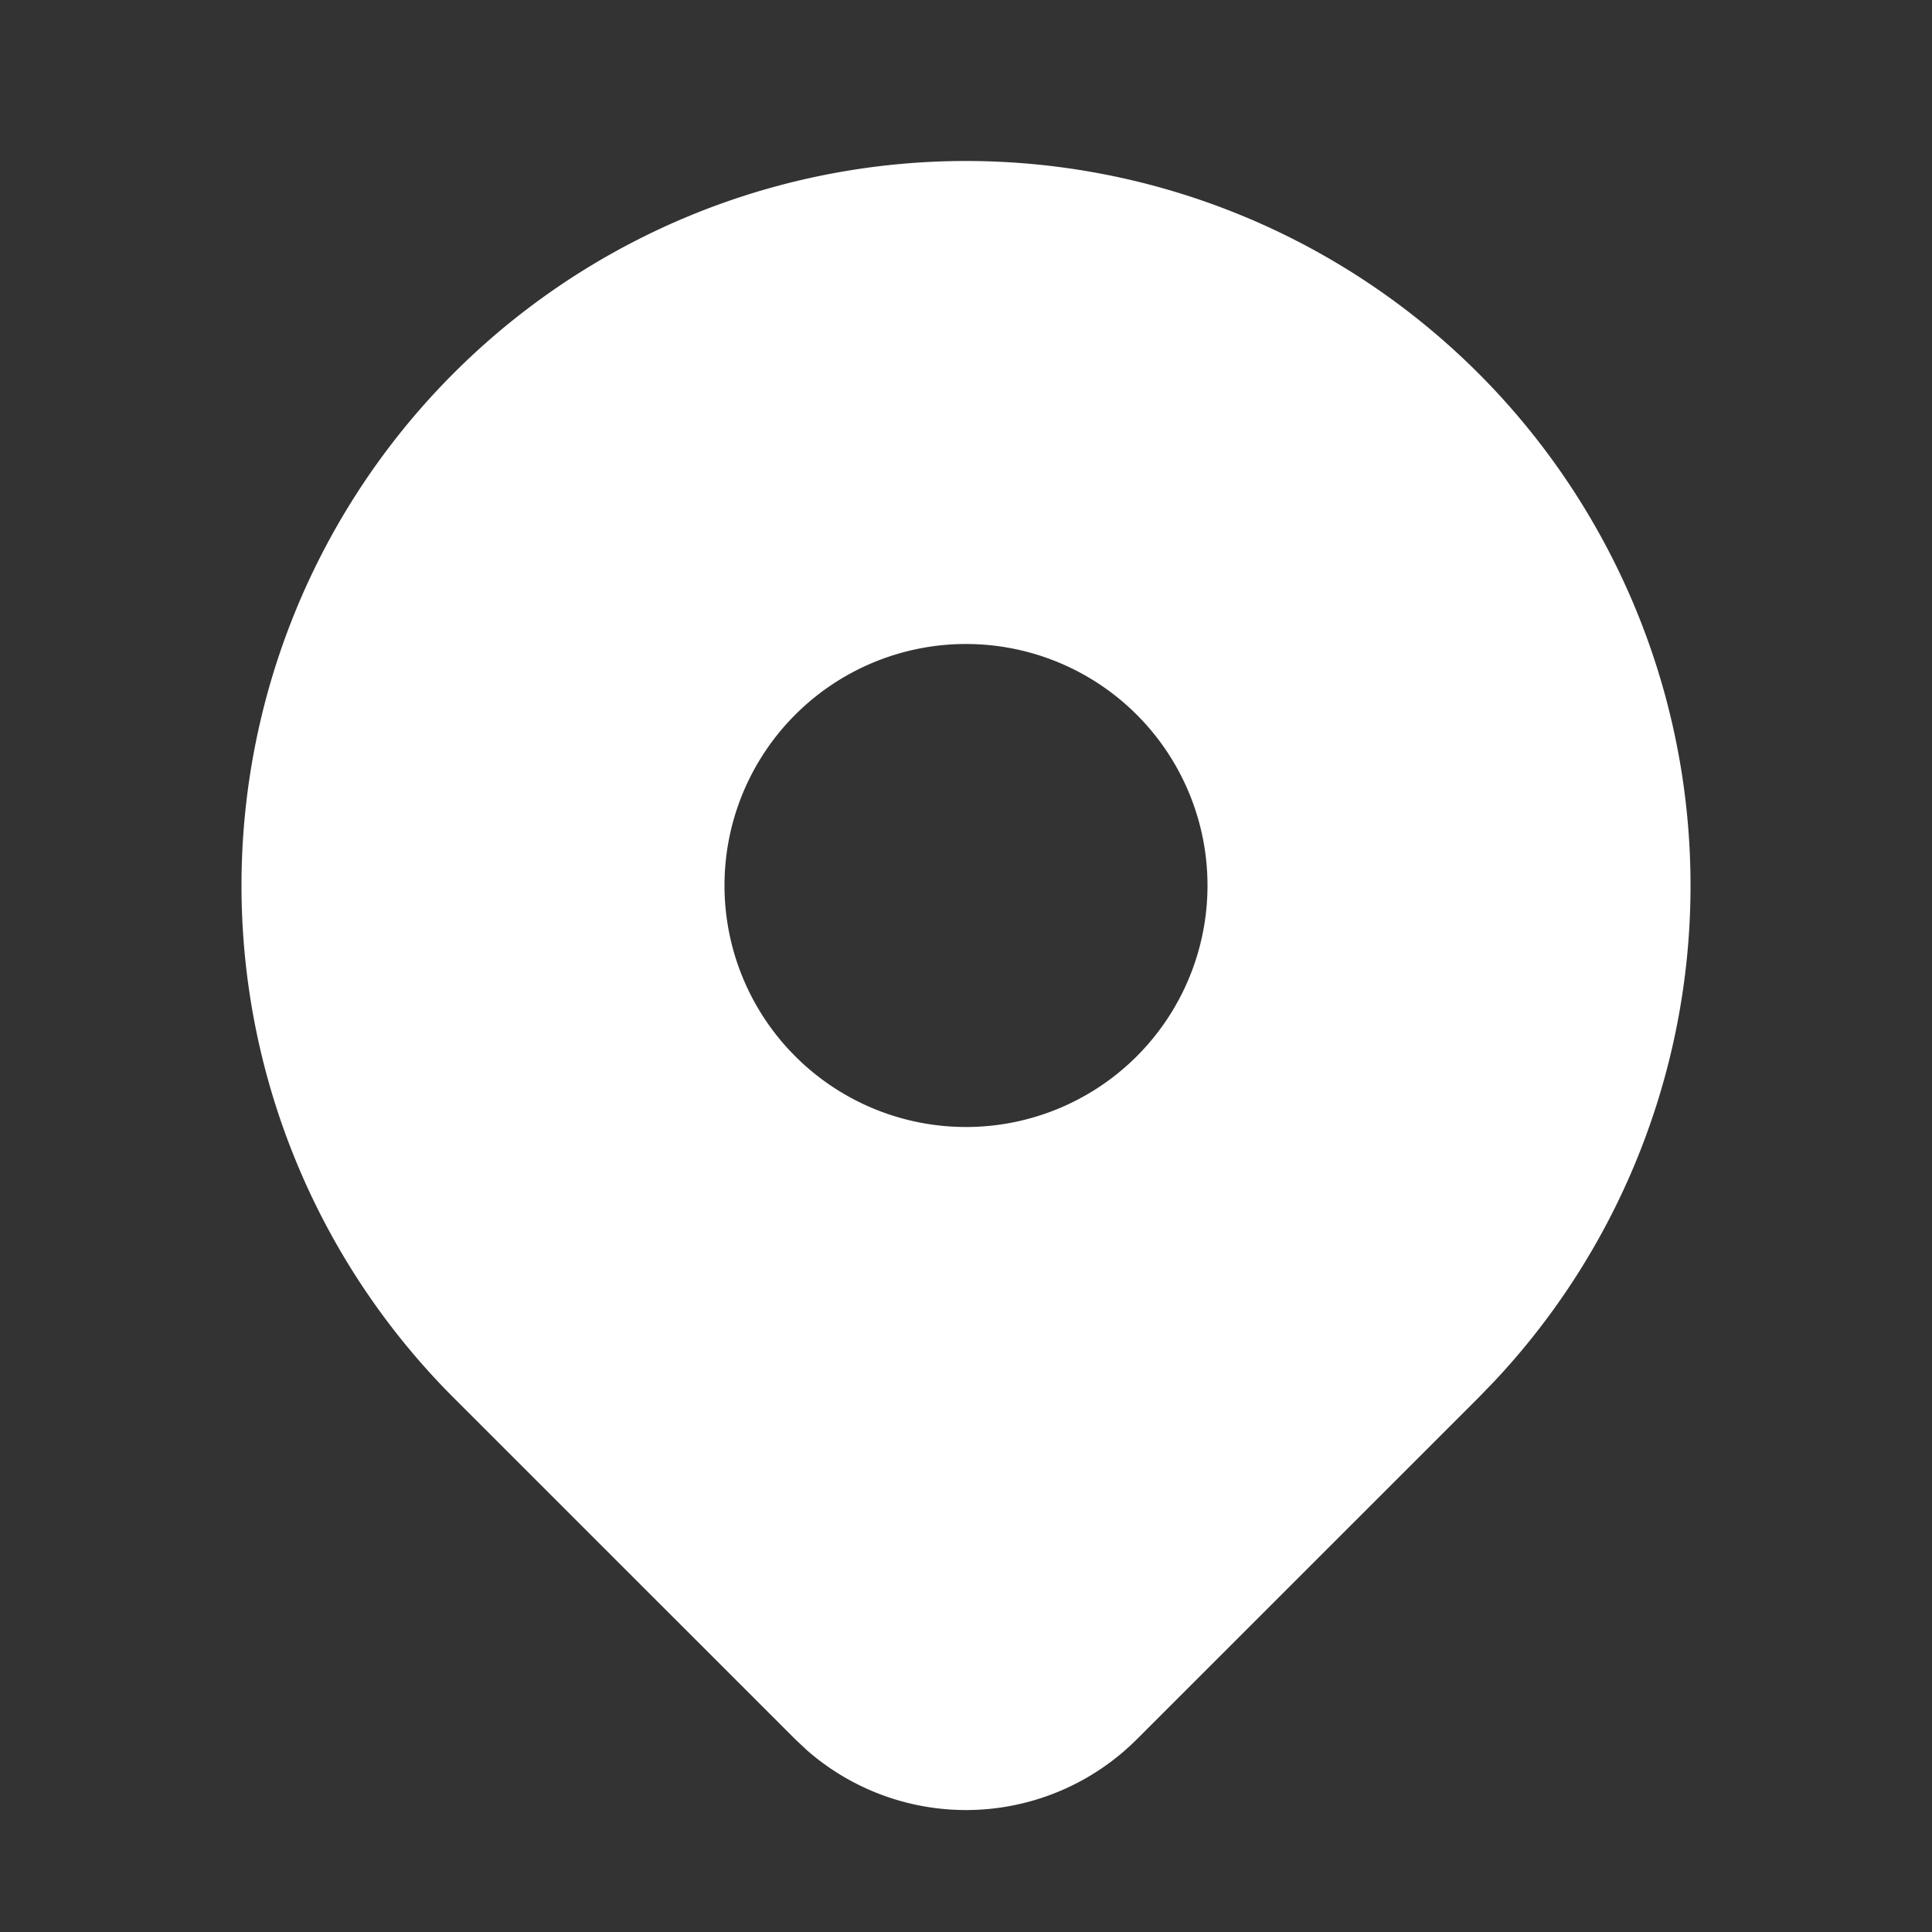 <svg xmlns="http://www.w3.org/2000/svg" width="1em" height="1em"
     viewBox="0 0 24 24"><rect x="0" y="0" width="24" height="24" fill="#333333" stroke="none"/><!-- Icon from Tabler Icons by Paweł Kuna - https://github.com/tabler/tabler-icons/blob/master/LICENSE -->
    <path fill="#ffffff"
          d="M18.364 4.636a9 9 0 0 1 .203 12.519l-.203.21l-4.243 4.242a3 3 0 0 1-4.097.135l-.144-.135l-4.244-4.243A9 9 0 0 1 18.364 4.636M12 8a3 3 0 1 0 0 6a3 3 0 0 0 0-6"/>
</svg>